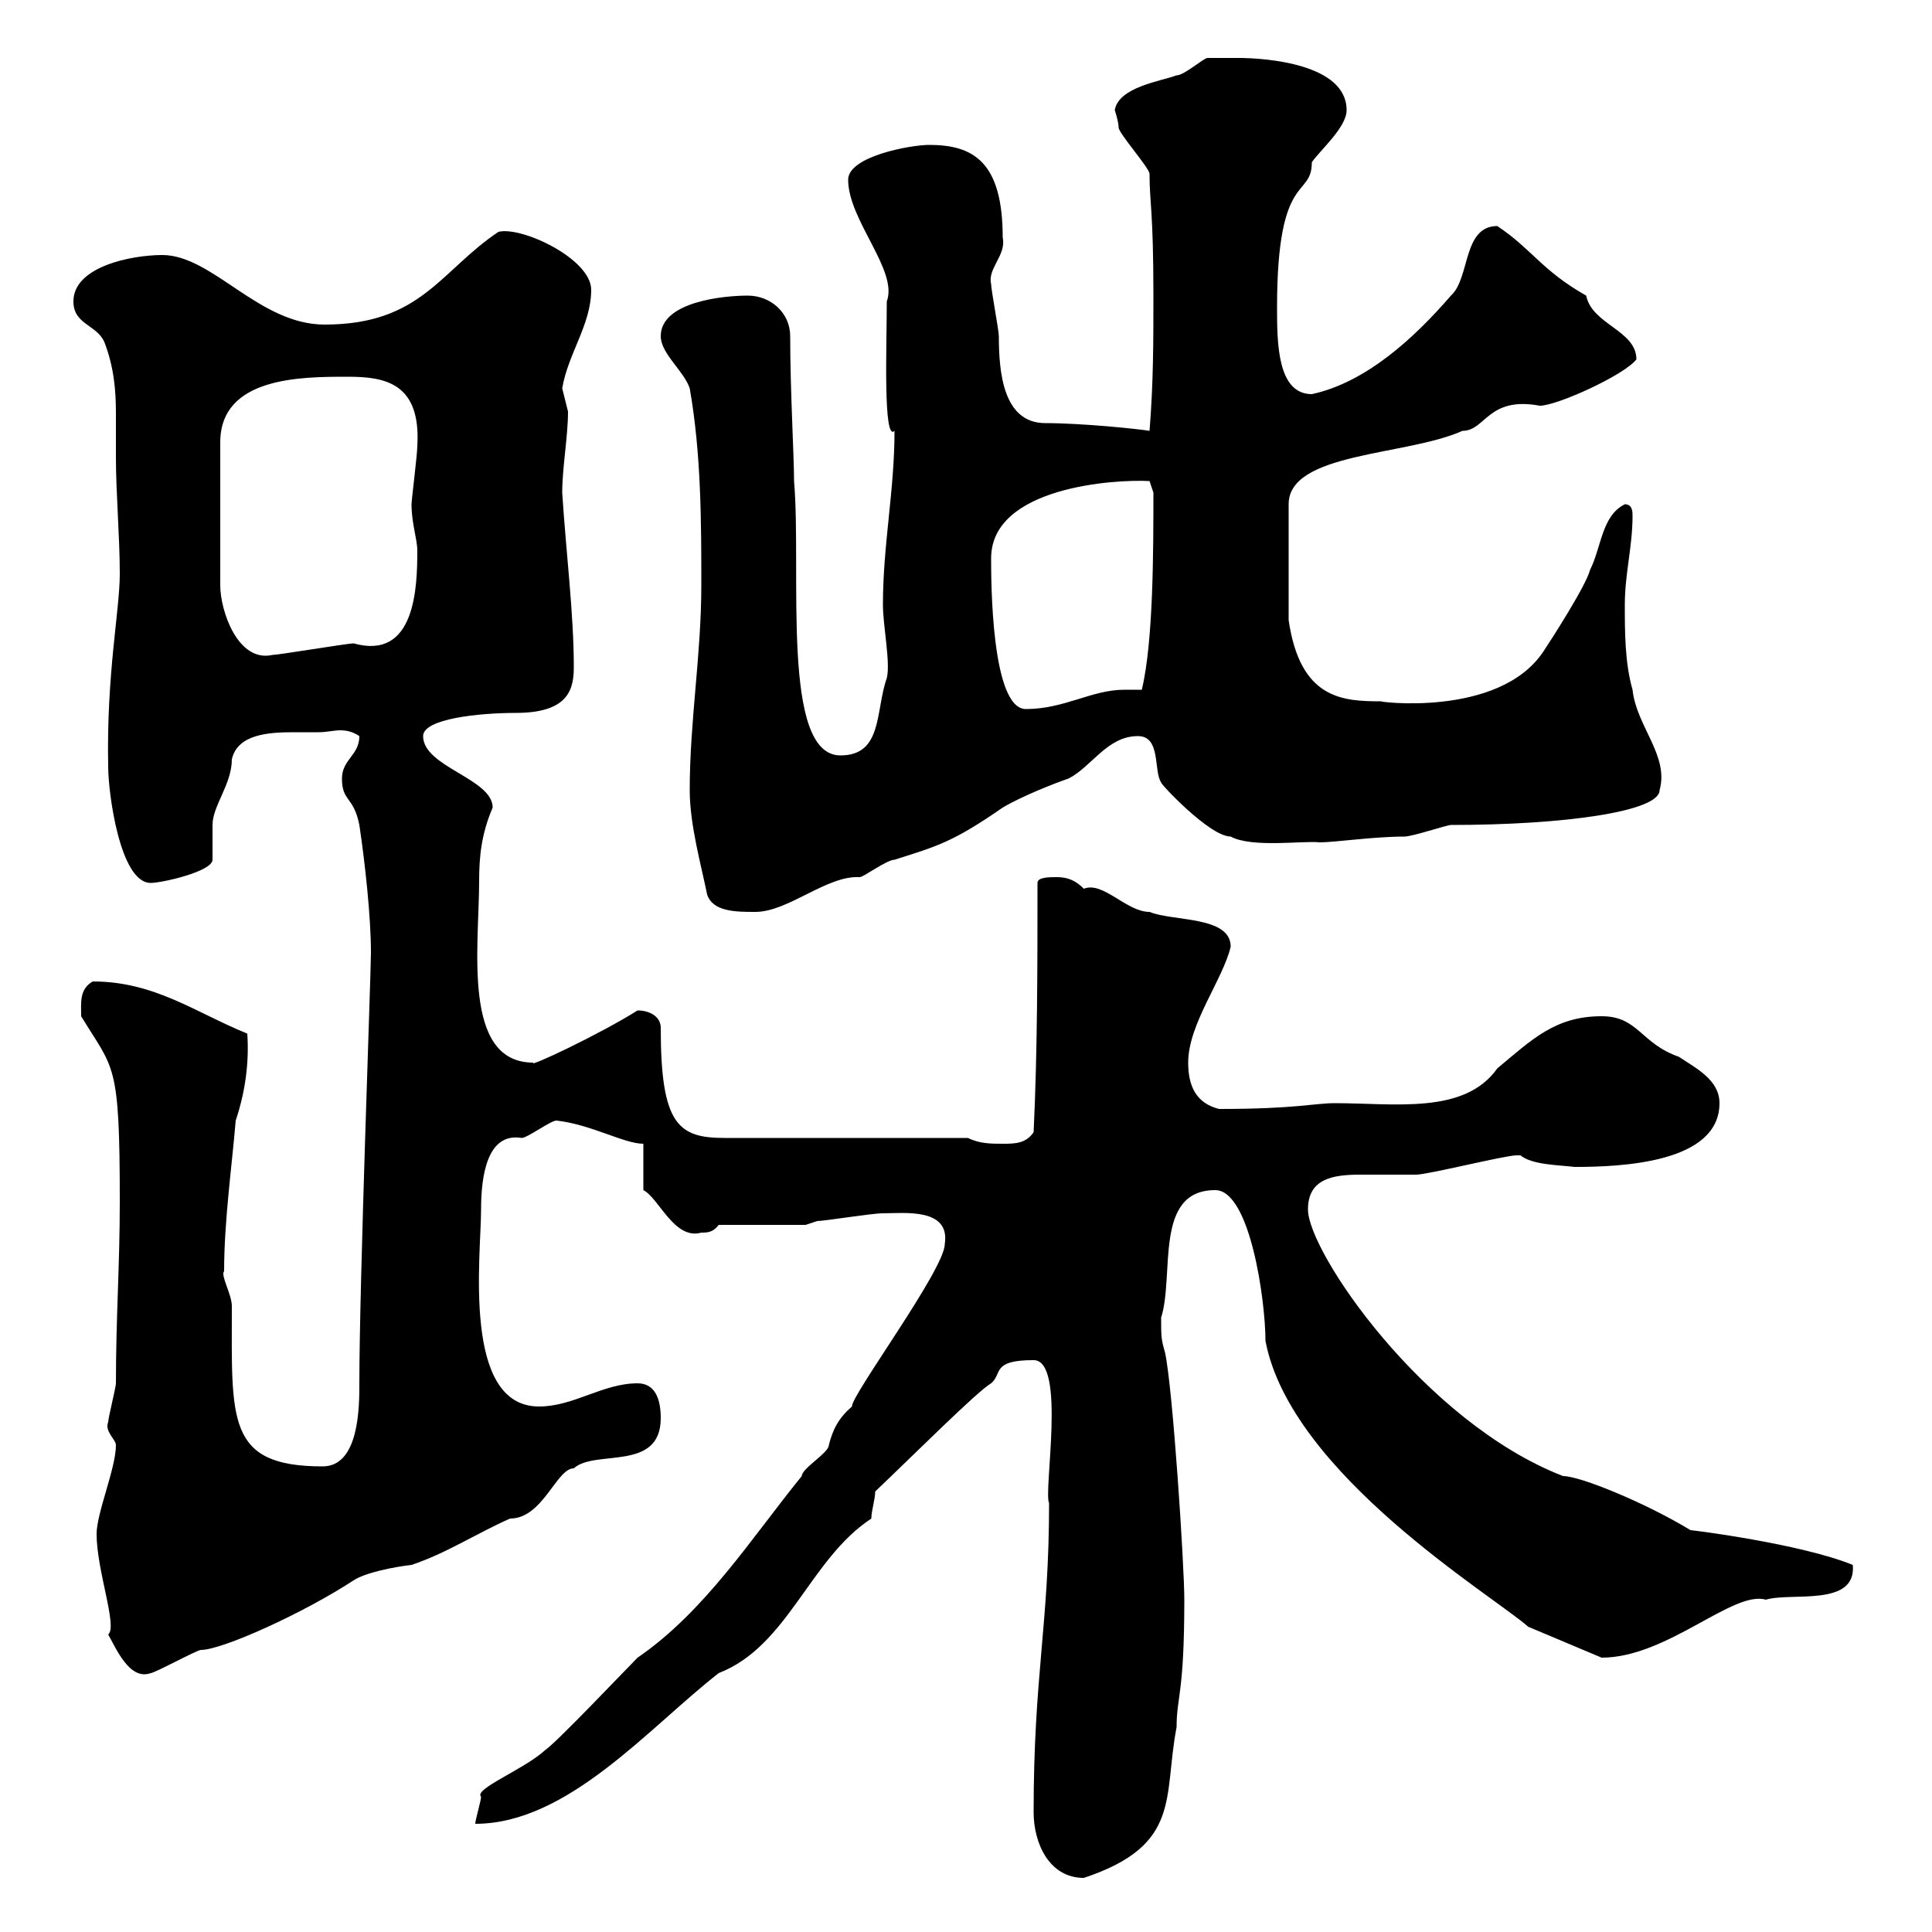 <svg xmlns="http://www.w3.org/2000/svg" xmlns:xlink="http://www.w3.org/1999/xlink" width="300" height="300"><path d="M160.50 281.40C160.50 286.20 162.90 291.60 168.30 291.60C183.60 286.50 180.60 279 182.70 268.20C182.70 263.40 183.90 263.10 183.90 248.40C183.90 243 182.10 215.40 180.90 210C180.30 207.90 180.30 207.60 180.30 204.60C182.40 198 179.10 184.80 188.70 184.80C194.10 184.80 196.50 201.90 196.50 208.20C200.40 228.90 231.90 247.80 237.30 252.60L248.70 257.40C258.90 257.40 269.10 246.90 274.20 248.40C278.10 247.20 288.30 249.60 287.70 243C279.60 239.70 262.80 237.60 262.50 237.60C255.60 233.40 245.40 229.20 242.70 229.20C221.10 220.80 203.10 194.40 203.10 187.80C203.10 183 207 182.40 211.20 182.40C213.90 182.40 216.30 182.40 218.10 182.40C218.70 182.40 219.60 182.40 219.90 182.40C221.70 182.40 233.70 179.40 235.50 179.40C235.50 179.40 235.50 179.40 236.10 179.40C237.90 180.90 242.10 180.90 244.50 181.20C251.70 181.20 267 180.60 267 171.30C267 167.70 263.40 165.90 260.70 164.10C254.70 162 254.40 157.80 248.70 157.80C241.50 157.80 237.90 161.40 232.50 165.90C227.40 173.10 216.60 171.30 207.30 171.30C204 171.30 201.30 172.20 189.30 172.20C185.70 171.30 184.50 168.60 184.50 165C184.50 159 189.90 152.10 191.10 147C191.10 142.20 182.10 143.10 178.50 141.60C174.90 141.60 171.30 136.80 168.30 138C167.10 136.80 165.90 136.20 164.10 136.20C162.90 136.20 161.10 136.20 161.10 137.10C161.10 149.70 161.10 163.20 160.50 175.80C159.30 177.60 157.50 177.60 155.70 177.60C153.90 177.60 152.10 177.60 150.30 176.70L112.50 176.70C105.30 176.70 102.60 174.60 102.60 159.60C102.60 157.80 100.80 156.90 99 156.90C93.30 160.50 81.90 165.90 82.80 165C71.70 165 74.40 147 74.40 136.80C74.40 133.20 74.70 129.60 76.50 125.40C76.50 120.90 65.70 119.10 65.70 114.30C65.70 111.60 74.40 110.70 80.10 110.70C88.50 110.70 89.10 106.80 89.10 103.50C89.10 95.40 87.90 85.80 87.30 76.50C87.30 72.60 88.20 67.80 88.20 63.90C88.20 63.90 87.30 60.30 87.30 60.30C88.20 54.90 91.80 50.40 91.80 45C91.80 40.20 81 35.10 77.40 36C68.40 42 65.40 50.40 50.40 50.40C40.20 50.40 33 39.60 25.20 39.60C20.40 39.60 11.40 41.40 11.40 46.80C11.40 50.40 15 50.40 16.20 53.10C17.70 57 18 60.60 18 64.20C18 66.60 18 69 18 71.10C18 76.50 18.60 83.40 18.60 89.10C18.60 94.80 16.50 104.70 16.80 119.10C16.80 123 18.60 137.10 23.40 137.10C25.20 137.10 33 135.30 33 133.50C33 132.60 33 129 33 128.10C33 125.10 36 121.80 36 117.90C36.90 114 41.70 113.70 45.60 113.70C47.10 113.70 48.60 113.70 49.50 113.70C50.70 113.70 51.90 113.40 52.80 113.40C54 113.40 54.90 113.70 55.80 114.30C55.80 117.30 53.10 117.90 53.10 120.90C53.10 124.50 54.90 123.60 55.80 128.10C56.70 134.10 57.60 142.50 57.60 147.90C57.60 151.20 55.80 199.20 55.80 214.80C55.80 218.40 55.80 227.70 50.10 227.70C35.10 227.70 36 220.50 36 202.80C36 201 34.20 198 34.80 197.40C34.80 189.60 36 181.20 36.60 174C38.10 169.50 38.70 165 38.40 160.50C30.30 157.20 24 152.40 14.40 152.40C12.30 153.60 12.60 155.70 12.60 157.80C17.70 166.20 18.60 164.70 18.60 186.60C18.60 196.50 18 204.60 18 214.80C18 215.40 16.80 220.20 16.80 220.80C16.20 222.30 18 223.50 18 224.40C18 228 15 234.90 15 238.20C15 243.90 18.30 252.60 16.80 253.80C18 255.90 20.10 261 23.40 259.80C24 259.80 30.60 256.20 31.20 256.20C34.50 256.20 47.10 250.50 54.90 245.40C56.70 244.20 61.20 243.30 63.90 243C69.30 241.20 73.80 238.20 79.20 235.80C84.30 235.80 86.40 228 89.10 228C92.40 225 102.60 228.60 102.60 220.20C102.60 217.20 101.70 214.80 99 214.80C93.60 214.80 89.10 218.40 83.70 218.40C71.70 218.40 74.70 195 74.70 187.80C74.70 182.70 75.60 175.80 81 176.70C81.90 176.70 85.50 174 86.40 174C91.80 174.60 96.90 177.60 99.90 177.60C99.90 178.80 99.90 184.20 99.90 184.80C102.30 186 104.70 192.60 108.90 191.40C109.80 191.40 110.70 191.40 111.60 190.20L125.10 190.20C125.10 190.20 126.90 189.60 126.90 189.60C128.10 189.60 135.30 188.40 137.10 188.40C140.40 188.40 147.60 187.50 146.70 193.20C146.70 197.10 132 216.90 132.30 218.40C130.20 220.20 129.30 222 128.70 224.40C128.70 225.60 124.50 228 124.50 229.20C116.70 238.80 109.50 250.20 99 257.40C97.20 259.20 86.40 270.60 84.60 271.80C81.30 274.80 73.50 277.80 74.70 279C74.70 279.60 73.80 282.60 73.80 283.20C88.20 283.20 100.80 268.20 111.60 259.80C122.40 255.60 125.70 242.10 135.30 235.80C135.30 234.60 135.90 232.80 135.90 231.60C142.20 225.60 151.80 216 153.90 214.80C155.70 213.30 153.90 211.20 160.50 211.20C165.60 211.20 162 231.60 162.90 233.40C162.90 252.30 160.50 260.10 160.50 281.40ZM107.10 122.70C107.10 128.10 108.90 134.40 109.80 138.90C110.70 141.60 114.30 141.60 117.30 141.60C122.40 141.60 128.40 135.90 133.50 136.20C134.10 136.20 137.70 133.50 138.90 133.50C145.50 131.40 147.90 130.80 155.70 125.40C158.70 123.60 164.10 121.50 165.90 120.90C169.50 119.10 171.90 114.30 176.70 114.30C180.30 114.30 179.10 119.70 180.30 121.50C180 121.50 187.80 129.90 191.10 129.90C194.40 131.70 202.50 130.50 204.90 130.80C207.30 130.80 213.30 129.90 218.10 129.90C219.30 129.90 224.70 128.10 225.30 128.10C243 128.10 257.70 126 257.70 122.70C259.20 117.30 254.10 112.80 253.50 107.10C252.30 102.90 252.30 98.10 252.30 93.90C252.30 89.10 253.50 84.90 253.50 80.10C253.50 79.50 253.50 78.30 252.30 78.30C248.70 80.10 248.70 84.90 246.90 88.50C246.30 90.90 240.90 99.30 239.70 101.10C232.80 111.60 213.30 108.90 214.50 108.90C208.50 108.90 201.90 108.60 200.10 96.30L200.10 78.30C200.10 70.20 218.40 70.80 227.10 66.90C230.70 66.90 231 61.50 239.10 63C241.80 63 252.30 58.20 254.10 55.80C254.10 51.30 247.20 50.40 246.30 45.90C239.40 42 237.90 38.70 232.50 35.10C227.10 35.10 228.30 43.20 225.30 45.90C219.60 52.50 212.10 59.40 203.70 61.20C198.30 61.20 198.30 53.10 198.30 47.70C198.30 26.40 203.70 30.90 203.70 25.20C204.90 23.40 209.10 19.80 209.10 17.10C209.10 9.90 196.50 9 192.30 9C191.10 9 187.50 9 187.50 9C186.90 9 183.90 11.70 182.70 11.70C180.30 12.60 173.70 13.50 173.10 17.10C173.10 17.10 173.70 18.90 173.70 19.80C173.70 20.70 178.50 26.10 178.50 27C178.50 31.50 179.10 32.70 179.10 45.90C179.10 53.10 179.10 59.40 178.50 66.90C176.70 66.60 168 65.70 162.30 65.70C155.70 65.70 155.10 57.60 155.10 52.20C155.10 51.30 153.90 45 153.90 44.10C153.30 41.70 156.30 39.60 155.70 36.90C155.70 25.20 151.20 22.50 144.30 22.50C141.30 22.50 131.70 24.30 131.70 27.90C131.70 34.20 139.50 42 137.70 46.80C137.70 53.40 137.10 68.70 138.90 66.90C138.90 76.20 137.10 84.60 137.10 93.90C137.10 97.20 138.30 102.90 137.70 105.30C135.90 110.40 137.10 117.30 130.50 117.30C121.20 117.30 124.50 88.80 123.30 74.70C123.30 70.80 122.70 60.60 122.70 52.20C122.70 48.60 119.70 45.90 116.10 45.90C112.50 45.90 102.60 46.80 102.60 52.20C102.60 54.90 106.20 57.60 107.10 60.30C108.90 70.50 108.90 81.30 108.90 90.90C108.90 101.70 107.10 111.90 107.10 122.70ZM153.90 86.70C153.90 75.60 173.10 74.40 178.50 74.70L179.10 76.50C179.10 85.50 179.10 99.60 177.30 107.10C176.40 107.10 175.50 107.10 174.60 107.10C169.50 107.10 165.30 110.10 159.30 110.10C153.90 110.10 153.90 90 153.90 86.70ZM54 58.50C59.70 58.50 65.40 59.40 64.80 69.30C64.80 70.50 63.90 77.70 63.90 78.30C63.90 81.30 64.80 83.70 64.80 85.50C64.80 91.20 64.50 102.60 54.90 99.90C54 99.90 43.20 101.70 42.30 101.70C36.90 102.90 34.20 94.80 34.20 90.90L34.20 68.70C34.20 58.50 46.80 58.50 54 58.50Z"/></svg>
